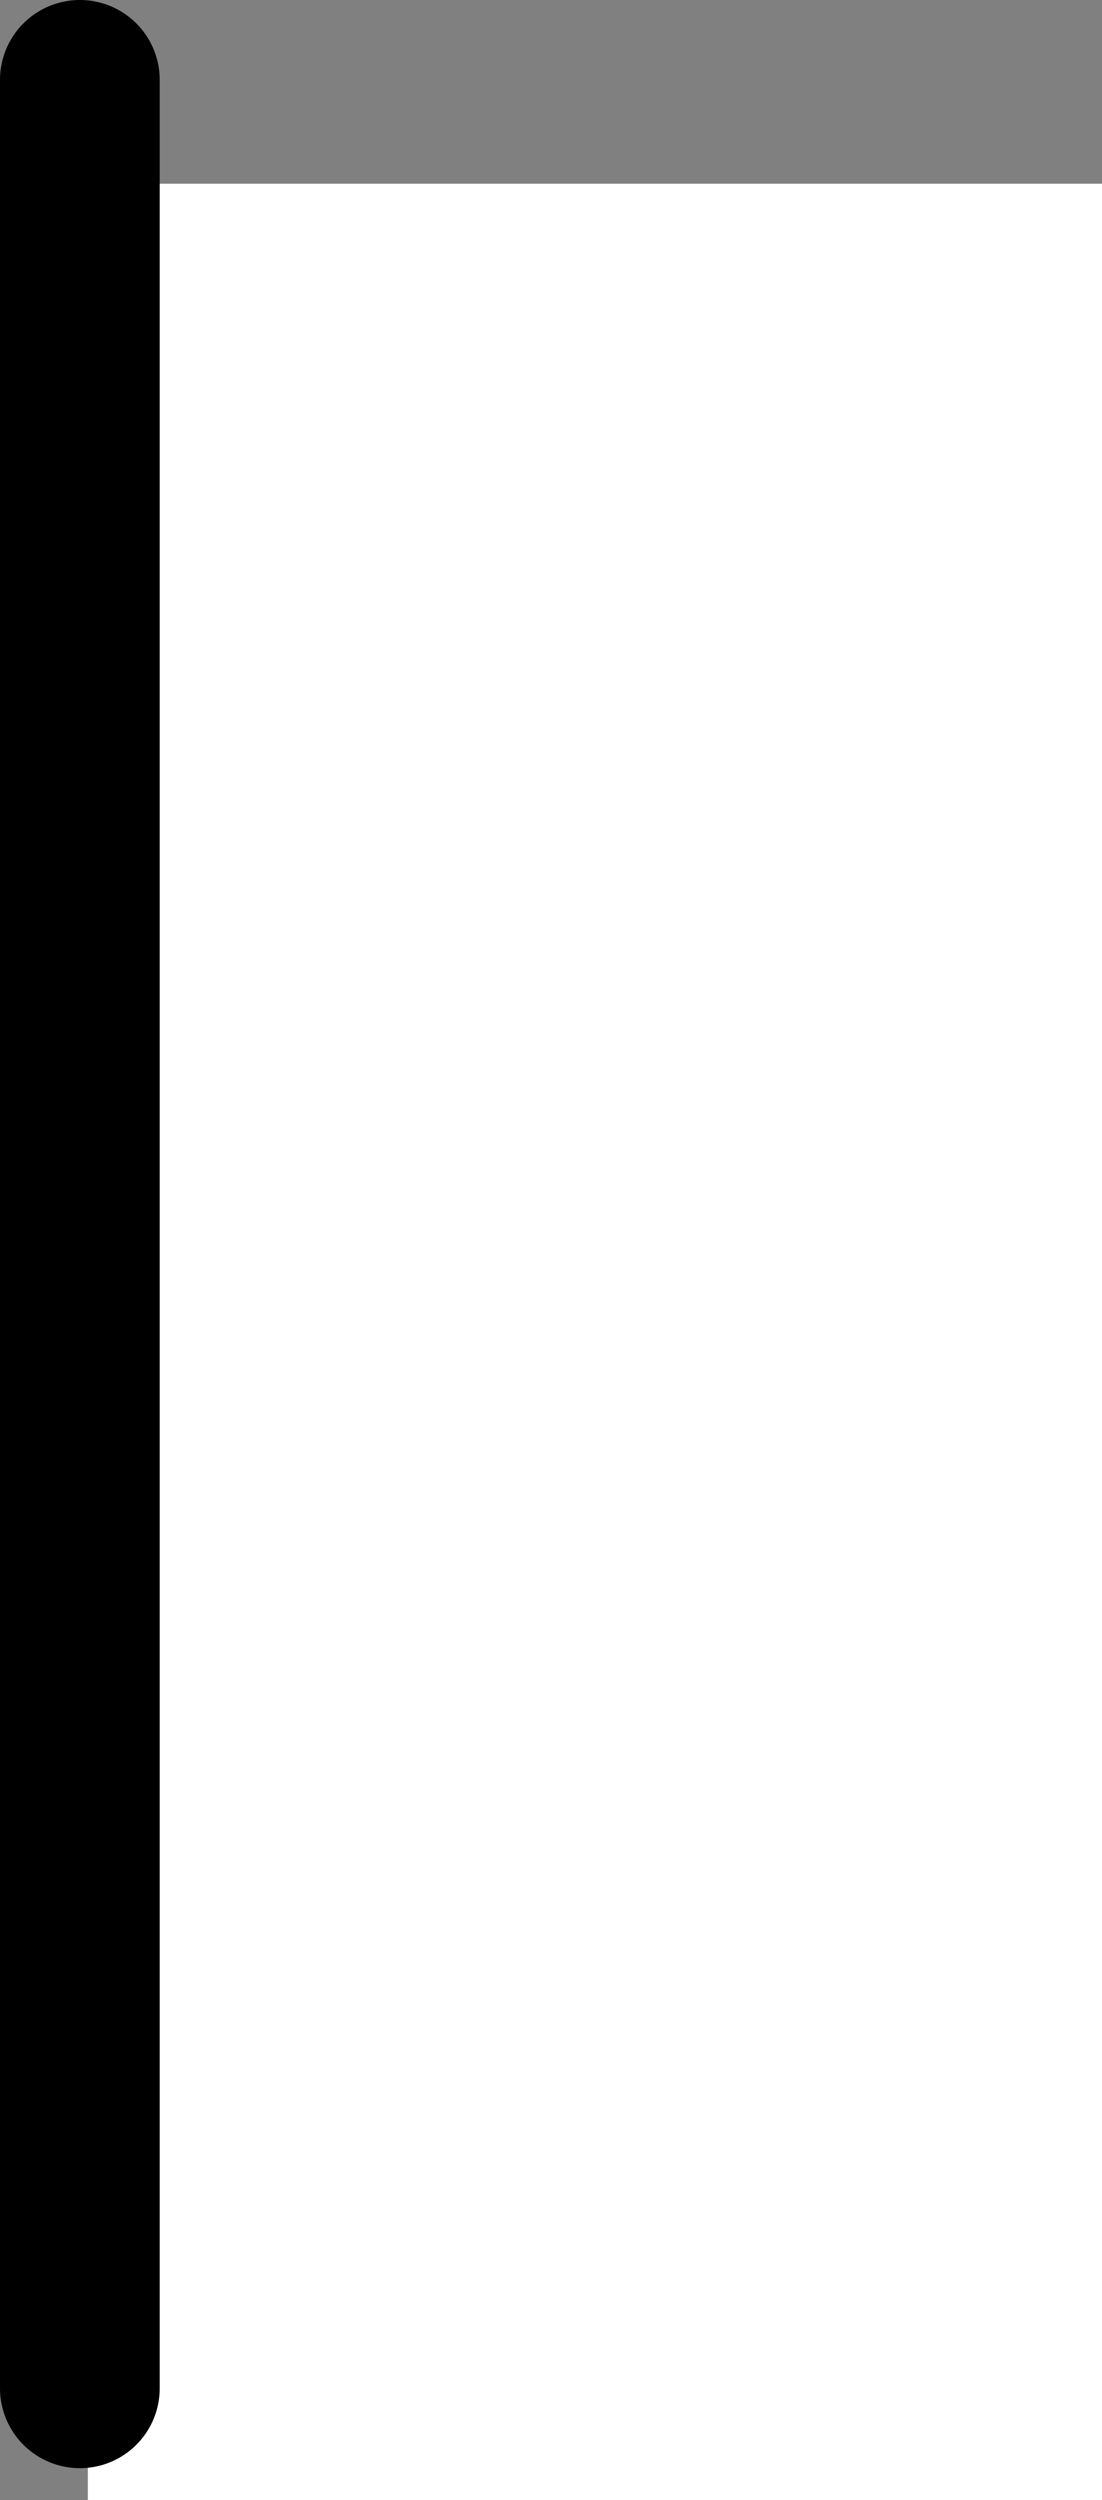 <?xml version="1.0" encoding="UTF-8" standalone="no"?>
<svg xmlns:xlink="http://www.w3.org/1999/xlink" height="15.65px" width="6.9px" xmlns="http://www.w3.org/2000/svg">
  <rect width="100%" height="100%" fill="#808080" stroke="none"/>
  <g transform="matrix(1.0, 0.0, 0.0, 1.0, -155.45, 136.45)">
    <path d="M156.0 -135.3 L162.35 -135.3 162.35 -120.8 156.0 -120.8 156.0 -135.3" fill="#ffffff" fill-rule="evenodd" stroke="none"/>
    <path d="M155.95 -135.95 L155.95 -121.5" fill="none" stroke="#000000" stroke-linecap="round" stroke-linejoin="round" stroke-width="1.0"/>
  </g>
</svg>
